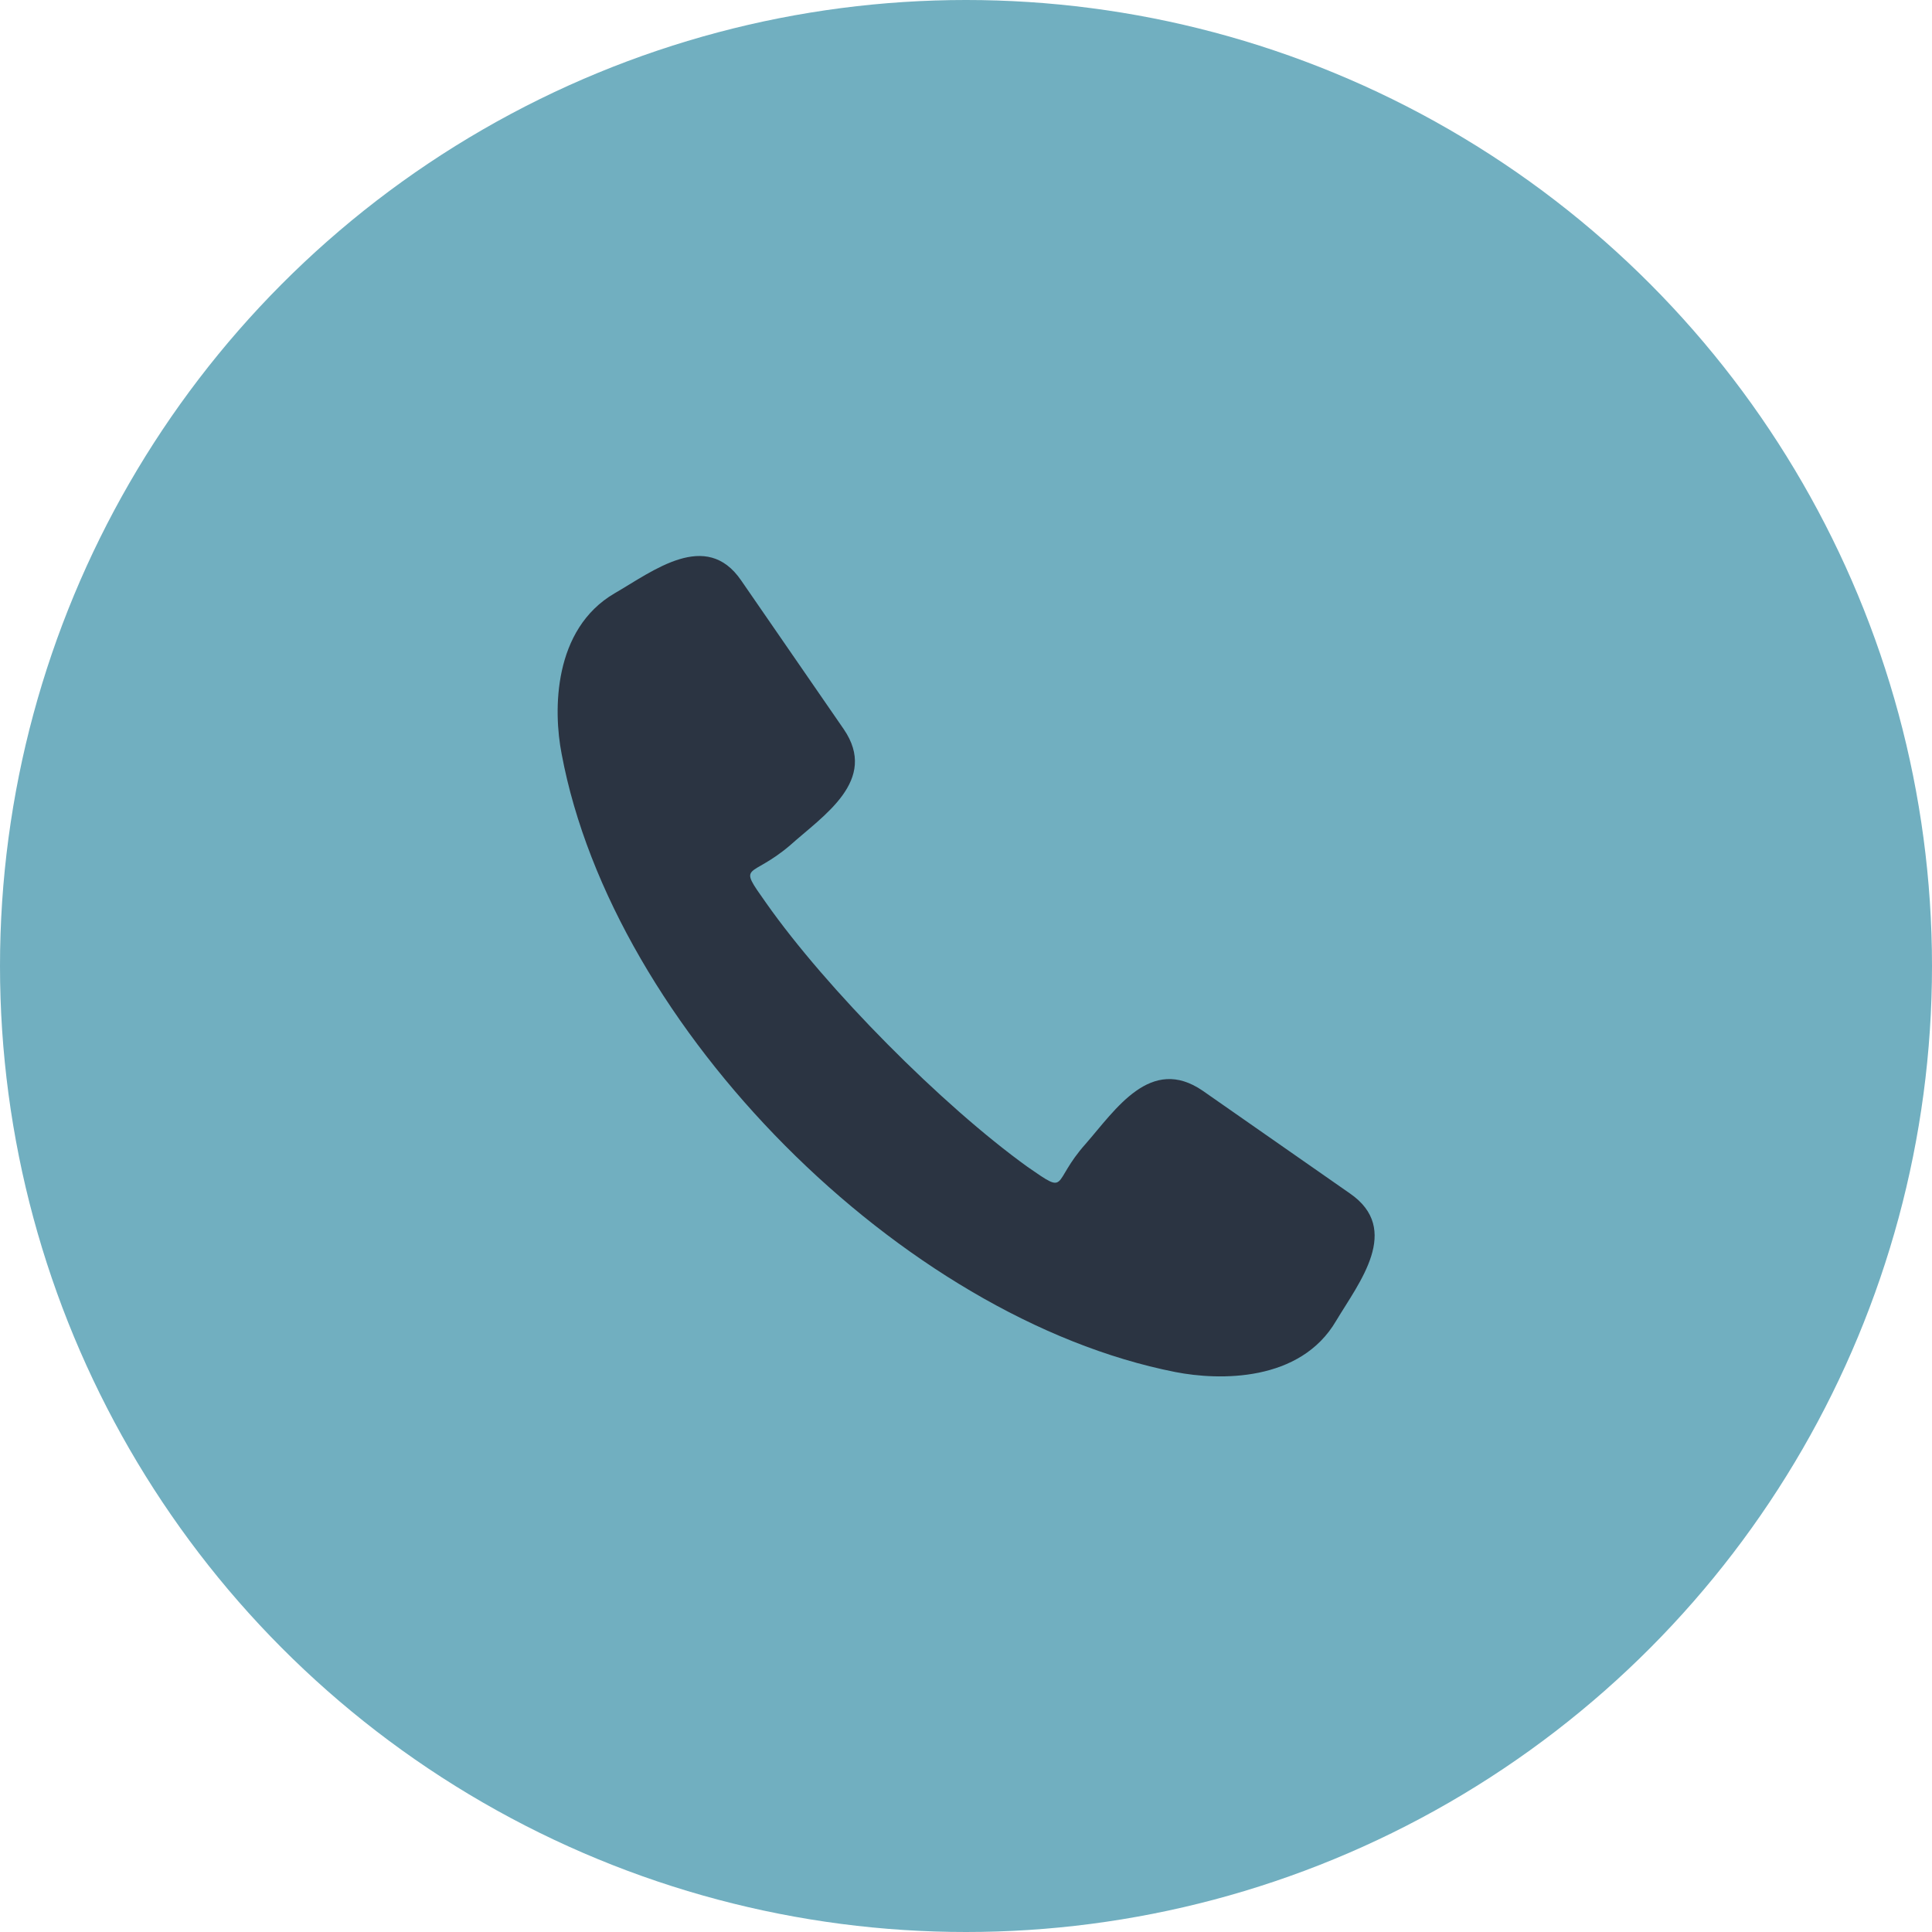 <?xml version="1.0" encoding="UTF-8"?>
<!DOCTYPE svg PUBLIC "-//W3C//DTD SVG 1.1//EN" "http://www.w3.org/Graphics/SVG/1.1/DTD/svg11.dtd">
<!-- Creator: CorelDRAW 2020 (64-Bit) -->
<svg xmlns="http://www.w3.org/2000/svg" xml:space="preserve" width="192px" height="192px" version="1.1" style="shape-rendering:geometricPrecision; text-rendering:geometricPrecision; image-rendering:optimizeQuality; fill-rule:evenodd; clip-rule:evenodd"
viewBox="0 0 22.6 22.6"
 xmlns:xlink="http://www.w3.org/1999/xlink"
 xmlns:xodm="http://www.corel.com/coreldraw/odm/2003">
 <defs>
  <style type="text/css">
   <![CDATA[
    .fil0 {fill:#71AFC0}
    .fil1 {fill:#2B3442;fill-rule:nonzero}
   ]]>
  </style>
 </defs>
 <g id="Layer_x0020_1">
  <circle class="fil0" cx="11.3" cy="11.3" r="11.3"/>
  <path class="fil1" d="M13.75 16.05c-3.2,-0.63 -6.58,-4.02 -7.18,-7.23 -0.1,-0.51 -0.1,-1.46 0.62,-1.88 0.45,-0.26 1.07,-0.75 1.48,-0.15l1.2 1.74c0.41,0.6 -0.24,1.01 -0.63,1.36 -0.47,0.4 -0.62,0.19 -0.28,0.67 0.71,1.01 2.06,2.37 3.06,3.09 0.49,0.34 0.27,0.19 0.68,-0.27 0.35,-0.4 0.76,-1.04 1.37,-0.62l1.72 1.2c0.61,0.42 0.11,1.04 -0.16,1.49 -0.42,0.72 -1.37,0.7 -1.88,0.6l0 0z"/>
 </g>
</svg>
